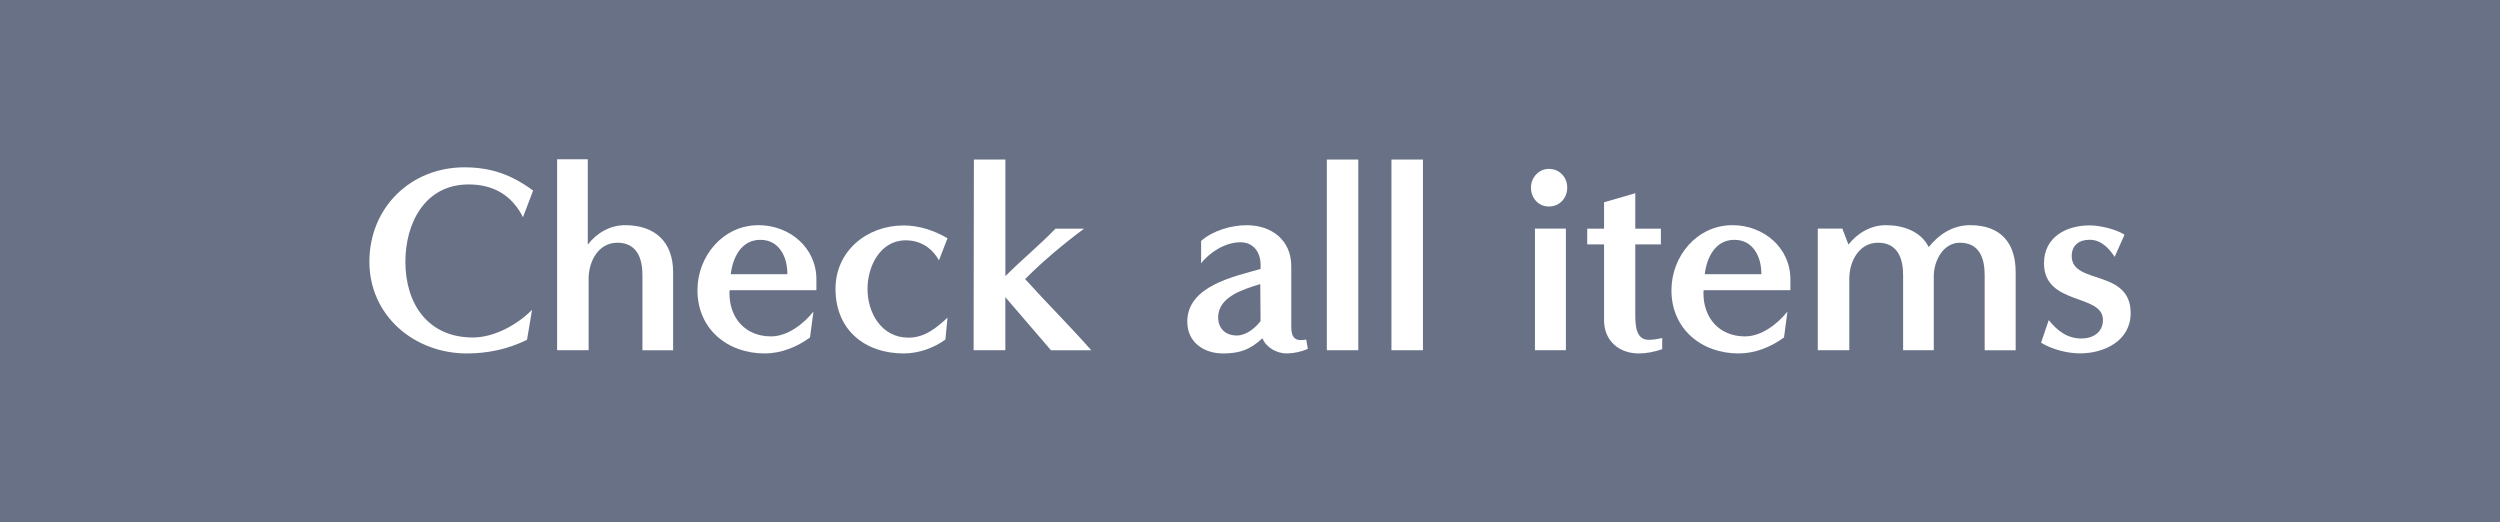 <svg viewBox="0 0 450 94" xmlns="http://www.w3.org/2000/svg"><rect x="0" y="0" width="450" height="94" fill="#333333" stroke="none"/><path d="m0 0h450v94h-450z" fill="#7f8caa" opacity=".7"/><g fill="#fff"><path d="m94.86 61.17c-3.46 1.68-7.01 2.45-10.85 2.45-9.41 0-17.52-6.77-17.52-16.51s7.44-16.99 17.09-16.99c4.85 0 8.5 1.34 12.38 4.18l-1.82 4.8c-2.02-3.98-5.33-5.9-9.79-5.9-7.87 0-11.38 6.96-11.38 13.92 0 7.58 4.08 13.63 12.14 13.63 3.84 0 8.02-2.3 10.66-4.99l-.91 5.42z"/><path d="m115.64 63.04v-13.54c0-3.02-1.01-5.81-4.51-5.81s-5.18 3.46-5.18 6.48v12.87h-5.67v-34.37h5.52v15.36c1.63-2.11 4.03-3.5 6.72-3.5 5.38 0 8.64 3.02 8.64 8.45v14.07h-5.52z"/><path d="m145.8 60.74c-2.35 1.73-5.23 2.88-8.16 2.88-6.72 0-12.1-4.42-12.1-11.38 0-6.14 4.61-11.71 10.99-11.71 5.57 0 10.42 4.03 10.42 9.74v1.97h-15.6c-.05.19-.05.34-.05.53 0 4.51 2.88 7.78 7.49 7.78 2.98 0 5.86-2.26 7.63-4.46l-.62 4.66zm-4.08-11.38c.05-2.98-1.39-6.19-4.85-6.19s-4.99 3.22-5.33 6.19z"/><path d="m170.17 61.12c-2.11 1.54-4.85 2.5-7.49 2.5-7.1 0-12.29-4.32-12.29-11.62 0-6.86 5.71-11.42 12.24-11.42 2.83 0 5.52.91 7.92 2.3l-1.54 3.98c-1.3-2.3-3.36-3.6-6-3.6-4.56 0-6.86 4.66-6.86 8.74 0 4.37 2.54 8.78 7.39 8.78 2.88 0 4.99-1.73 7.01-3.6z"/><path d="m189.17 63.04c-2.74-3.17-5.47-6.38-8.21-9.55v9.55h-5.71l.05-34.32h5.67v20.98c2.93-2.93 6.14-5.57 9.02-8.54h5.14c-3.74 2.78-7.3 5.76-10.61 9.07 3.89 4.32 8.07 8.45 11.91 12.82h-7.25z"/><path d="m235.4 62.8c-1.2.53-2.59.82-3.84.82-1.73 0-3.7-1.1-4.32-2.74-2.21 2.06-4.08 2.74-7.1 2.74-3.46 0-6.43-2.02-6.43-5.71 0-6.43 8.35-8.11 13.2-9.5v-.72c0-2.26-1.25-4.08-3.65-4.08-2.64 0-5.47 1.73-7.06 3.79v-4.03c2.11-1.87 5.42-2.83 8.21-2.83 4.51 0 8.02 2.69 8.02 7.39v10.75c0 1.25.14 2.54 1.73 2.54.29 0 .62-.05.96-.1l.29 1.68zm-8.55-11.67c-2.88.91-7.58 2.21-7.58 6 0 2.02 1.34 3.26 3.36 3.26 1.68 0 3.31-1.34 4.27-2.59z"/><path d="m238.83 63.04v-34.32h5.66v34.32z"/><path d="m250.46 63.04v-34.32h5.67v34.32z"/><path d="m275.57 33.76c0-1.78 1.39-3.36 3.22-3.36 1.92 0 3.31 1.49 3.31 3.36s-1.34 3.41-3.31 3.41-3.22-1.63-3.22-3.41zm.72 29.28v-21.89h5.57v21.89z"/><path d="m299.19 62.85c-1.39.48-2.79.77-4.22.77-3.55 0-6.24-2.3-6.24-5.95v-13.68h-3.03v-2.83h3.03v-4.75l5.62-1.63v6.38h4.61v2.83h-4.61v12.48c0 1.78 0 4.7 2.4 4.7.87 0 1.63-.14 2.45-.34v2.02z"/><path d="m321.12 60.74c-2.35 1.73-5.23 2.88-8.16 2.88-6.72 0-12.1-4.42-12.1-11.38 0-6.14 4.61-11.71 10.99-11.71 5.57 0 10.42 4.03 10.42 9.74v1.97h-15.6c-.05.19-.05.34-.05.53 0 4.51 2.88 7.78 7.49 7.78 2.98 0 5.86-2.26 7.63-4.46l-.62 4.66zm-4.08-11.38c.05-2.98-1.39-6.19-4.85-6.19s-4.99 3.22-5.33 6.19z"/><path d="m357.24 63.04v-13.54c0-3.02-.96-5.81-4.46-5.81-3.07 0-4.7 3.36-4.7 6v13.35h-5.52v-13.54c0-3.02-1.01-5.81-4.51-5.81s-5.18 3.46-5.18 6.48v12.87h-5.67v-21.89h4.42l1.1 2.88c1.63-2.11 4.08-3.5 6.72-3.5 3.07 0 6.29 1.06 7.73 3.94 1.87-2.35 4.42-3.94 7.44-3.94 5.47 0 8.21 3.12 8.21 8.45v14.07h-5.57z"/><path d="m368.78 57.62c1.49 1.87 3.31 3.31 5.86 3.31 2.06 0 3.89-1.06 3.89-3.36 0-4.75-10.61-2.54-10.61-10.18 0-4.7 3.98-6.82 8.21-6.82 1.87 0 4.71.67 6.29 1.68l-1.78 3.98c-1.06-1.58-2.45-3.07-4.51-3.07-1.87 0-3.22.96-3.22 2.93 0 5.23 10.61 2.26 10.61 10.27 0 4.99-4.75 7.25-9.12 7.25-2.3 0-5.04-.72-7.01-1.92l1.39-4.08z"/></g></svg>